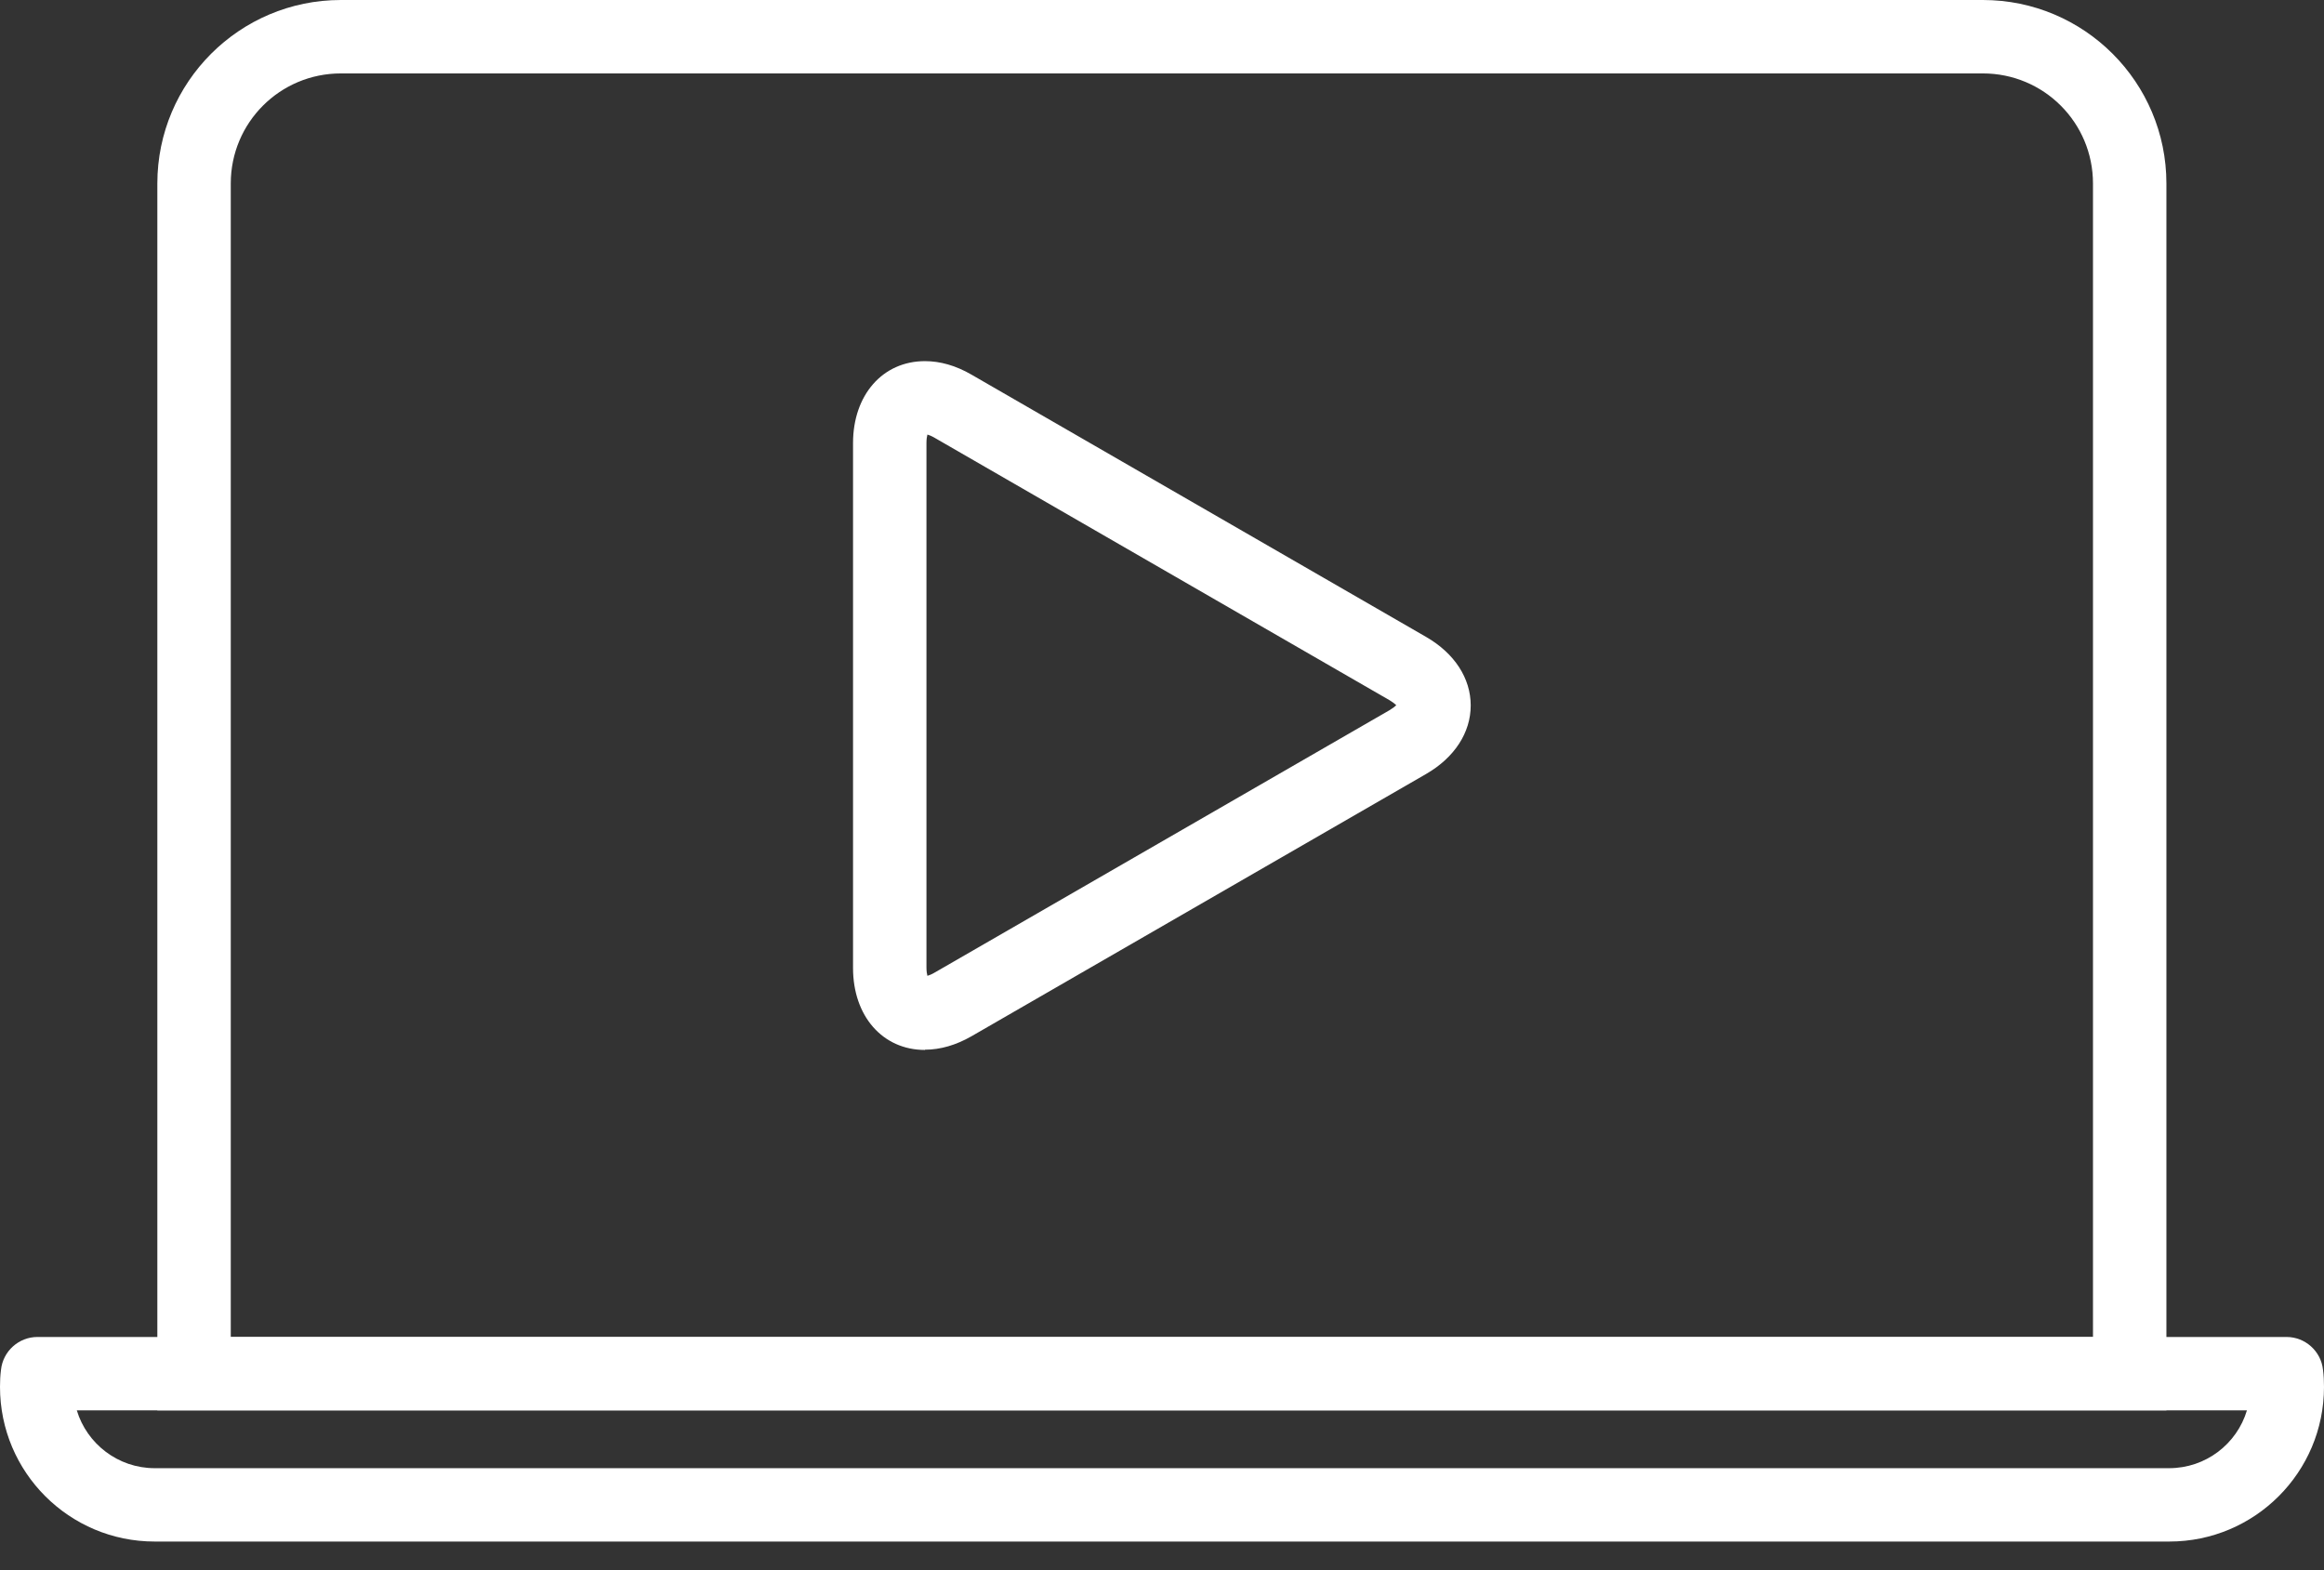 <?xml version="1.0" encoding="UTF-8"?> <svg xmlns="http://www.w3.org/2000/svg" width="37" height="25" viewBox="0 0 37 25" fill="none"><rect x="0" y="0" width="37" height="25" fill="#333333" stroke="none"/><path d="M34.491 22.456H2.505V2.922C2.505 1.309 3.814 0 5.427 0H31.569C33.182 0 34.491 1.309 34.491 2.922V22.456ZM33.322 21.288V2.922C33.322 1.952 32.539 1.169 31.569 1.169H5.427C4.457 1.169 3.674 1.952 3.674 2.922V21.288H33.322Z" fill="white"></path><path d="M1.223 22.456C1.383 22.986 1.878 23.376 2.462 23.376H34.534C35.118 23.376 35.613 22.99 35.773 22.456H1.223ZM36.984 21.809C36.996 21.899 37 21.992 37 22.082C37 23.442 35.897 24.544 34.538 24.544H2.462C1.103 24.544 0 23.442 0 22.082C0 21.989 0.004 21.899 0.016 21.809C0.047 21.513 0.3 21.287 0.596 21.287H36.404C36.7 21.287 36.953 21.513 36.984 21.809Z" fill="white"></path><path d="M14.726 16.713C14.972 16.713 15.221 16.64 15.467 16.499L22.705 12.323C23.157 12.062 23.415 11.664 23.415 11.232C23.415 10.799 23.157 10.402 22.705 10.141L15.467 5.965C15.217 5.82 14.968 5.75 14.726 5.75C14.053 5.75 13.581 6.288 13.581 7.055V15.412C13.581 16.18 14.053 16.717 14.726 16.717V16.713ZM14.75 7.051C14.75 6.993 14.758 6.946 14.765 6.919C14.793 6.927 14.832 6.942 14.886 6.974L22.125 11.15C22.176 11.181 22.211 11.209 22.23 11.228C22.211 11.248 22.176 11.275 22.125 11.306L14.886 15.482C14.832 15.514 14.793 15.529 14.765 15.537C14.758 15.51 14.75 15.467 14.75 15.404V7.048V7.051Z" fill="white"></path></svg> 
